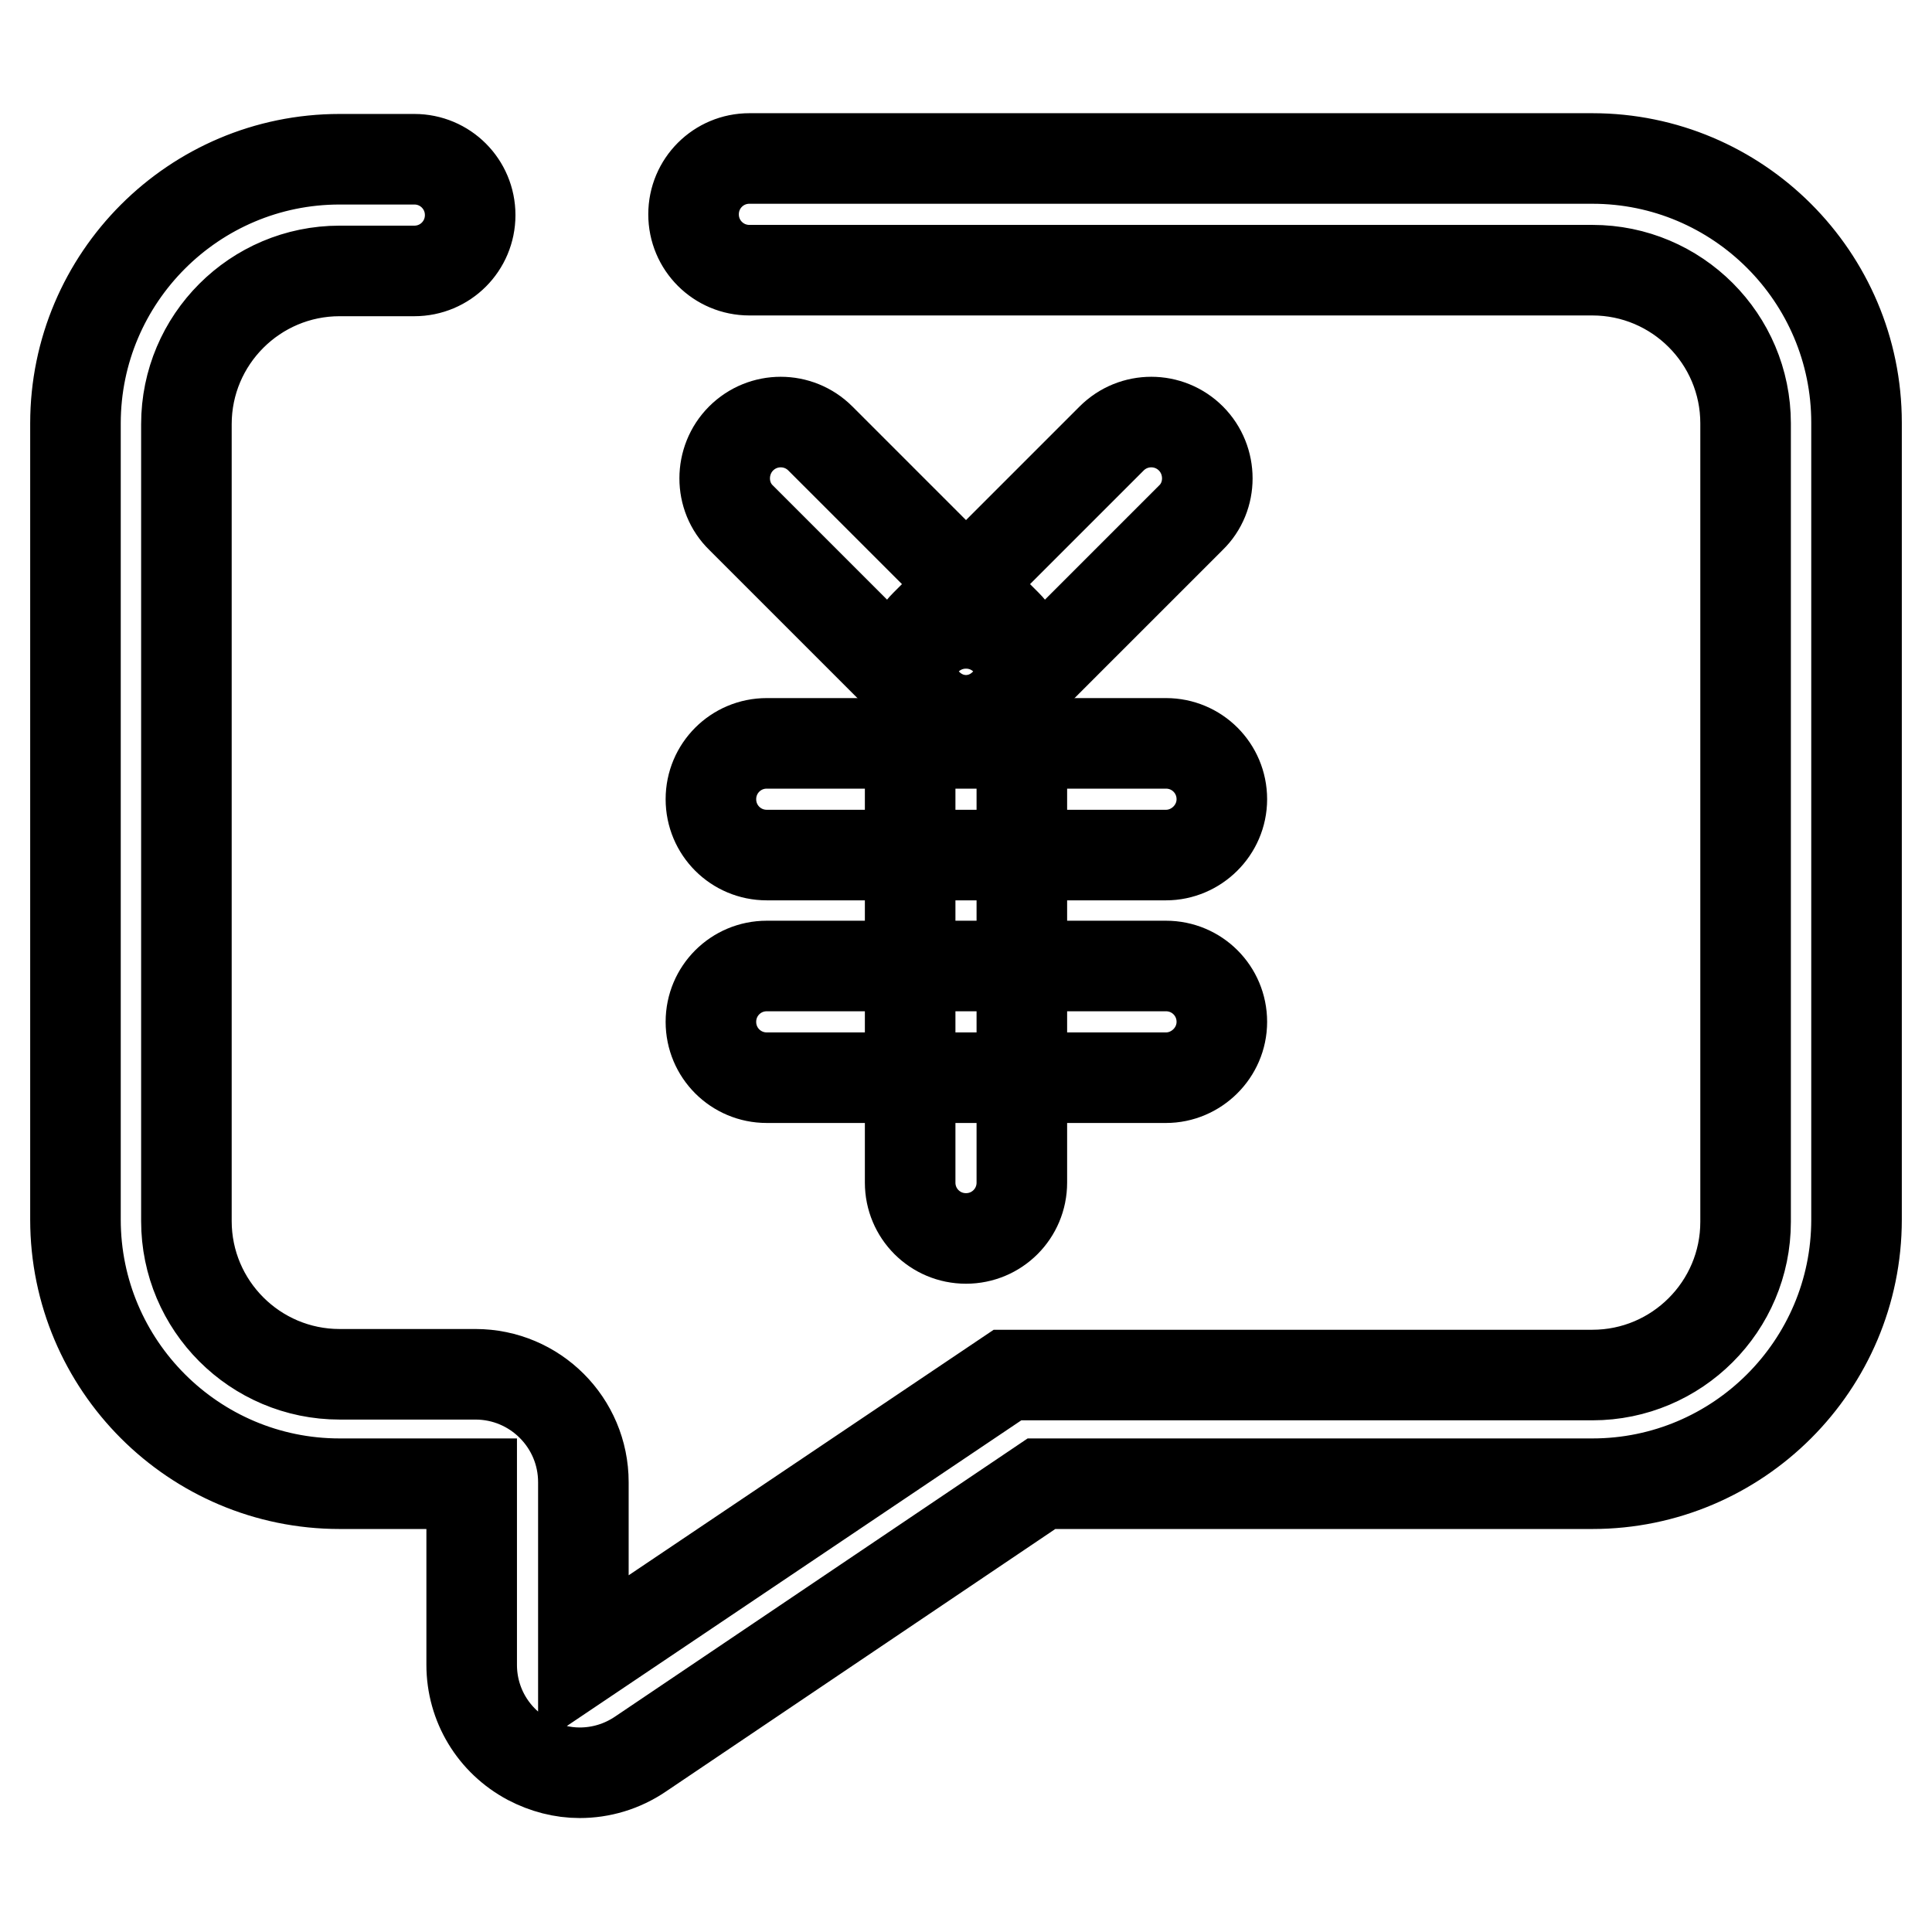 <?xml version="1.0" encoding="utf-8"?>
<!-- Svg Vector Icons : http://www.onlinewebfonts.com/icon -->
<!DOCTYPE svg PUBLIC "-//W3C//DTD SVG 1.1//EN" "http://www.w3.org/Graphics/SVG/1.1/DTD/svg11.dtd">
<svg version="1.1" xmlns="http://www.w3.org/2000/svg" xmlns:xlink="http://www.w3.org/1999/xlink" x="0px" y="0px" viewBox="0 0 256 256" enable-background="new 0 0 256 256" xml:space="preserve">
<g> <path stroke-width="12" fill-opacity="0" stroke="#000000"  d="M76.8,234.9c-2.3,0-4.6-0.6-6.7-1.7c-4.7-2.5-7.6-7.3-7.6-12.6v-24H45c-19.3,0-35-15.7-35-35V56.1 c0-19.3,15.7-35,35-35h9.9c4.1,0,7.4,3.3,7.4,7.4s-3.3,7.4-7.4,7.4H45c-11.2,0-20.3,9.1-20.3,20.3v105.6c0,11.2,9.1,20.3,20.3,20.3 H63c7.9,0,14.3,6.4,14.3,14.3v23.6l56.2-37.8H211c11.2,0,20.3-9.1,20.3-20.3V56.1c0-11.2-9.1-20.3-20.3-20.3H99.3 c-4.1,0-7.4-3.3-7.4-7.4s3.3-7.4,7.4-7.4H211c19.3,0,35,15.7,35,35v105.6c0,19.3-15.7,35-35,35h-73l-53.1,35.8 C82.4,234.1,79.6,234.9,76.8,234.9z"/> <path stroke-width="12" fill-opacity="0" stroke="#000000"  d="M154.5,113.3h-52.9c-4.1,0-7.4-3.3-7.4-7.4s3.3-7.4,7.4-7.4h52.9c4.1,0,7.4,3.3,7.4,7.4 S158.5,113.3,154.5,113.3L154.5,113.3z M154.5,142.8h-52.9c-4.1,0-7.4-3.3-7.4-7.4c0-4.1,3.3-7.4,7.4-7.4h52.9 c4.1,0,7.4,3.3,7.4,7.4C161.9,139.5,158.5,142.8,154.5,142.8L154.5,142.8z"/> <path stroke-width="12" fill-opacity="0" stroke="#000000"  d="M135.4,90v66.7c0,4.1-3.3,7.4-7.4,7.4s-7.4-3.3-7.4-7.4V90c0-4.1,3.3-7.4,7.4-7.4S135.4,85.9,135.4,90z"/> <path stroke-width="12" fill-opacity="0" stroke="#000000"  d="M157.8,68.6l-24.7,24.7c-2.9,2.9-7.6,2.9-10.5,0c-2.9-2.9-2.9-7.6,0-10.5l24.7-24.7c2.9-2.9,7.6-2.9,10.5,0 C160.7,61,160.7,65.8,157.8,68.6L157.8,68.6z"/> <path stroke-width="12" fill-opacity="0" stroke="#000000"  d="M98.2,68.6l24.7,24.7c2.9,2.9,7.6,2.9,10.5,0c2.9-2.9,2.9-7.6,0-10.5l-24.7-24.7c-2.9-2.9-7.6-2.9-10.5,0 C95.3,61,95.3,65.8,98.2,68.6z"/></g>
</svg>